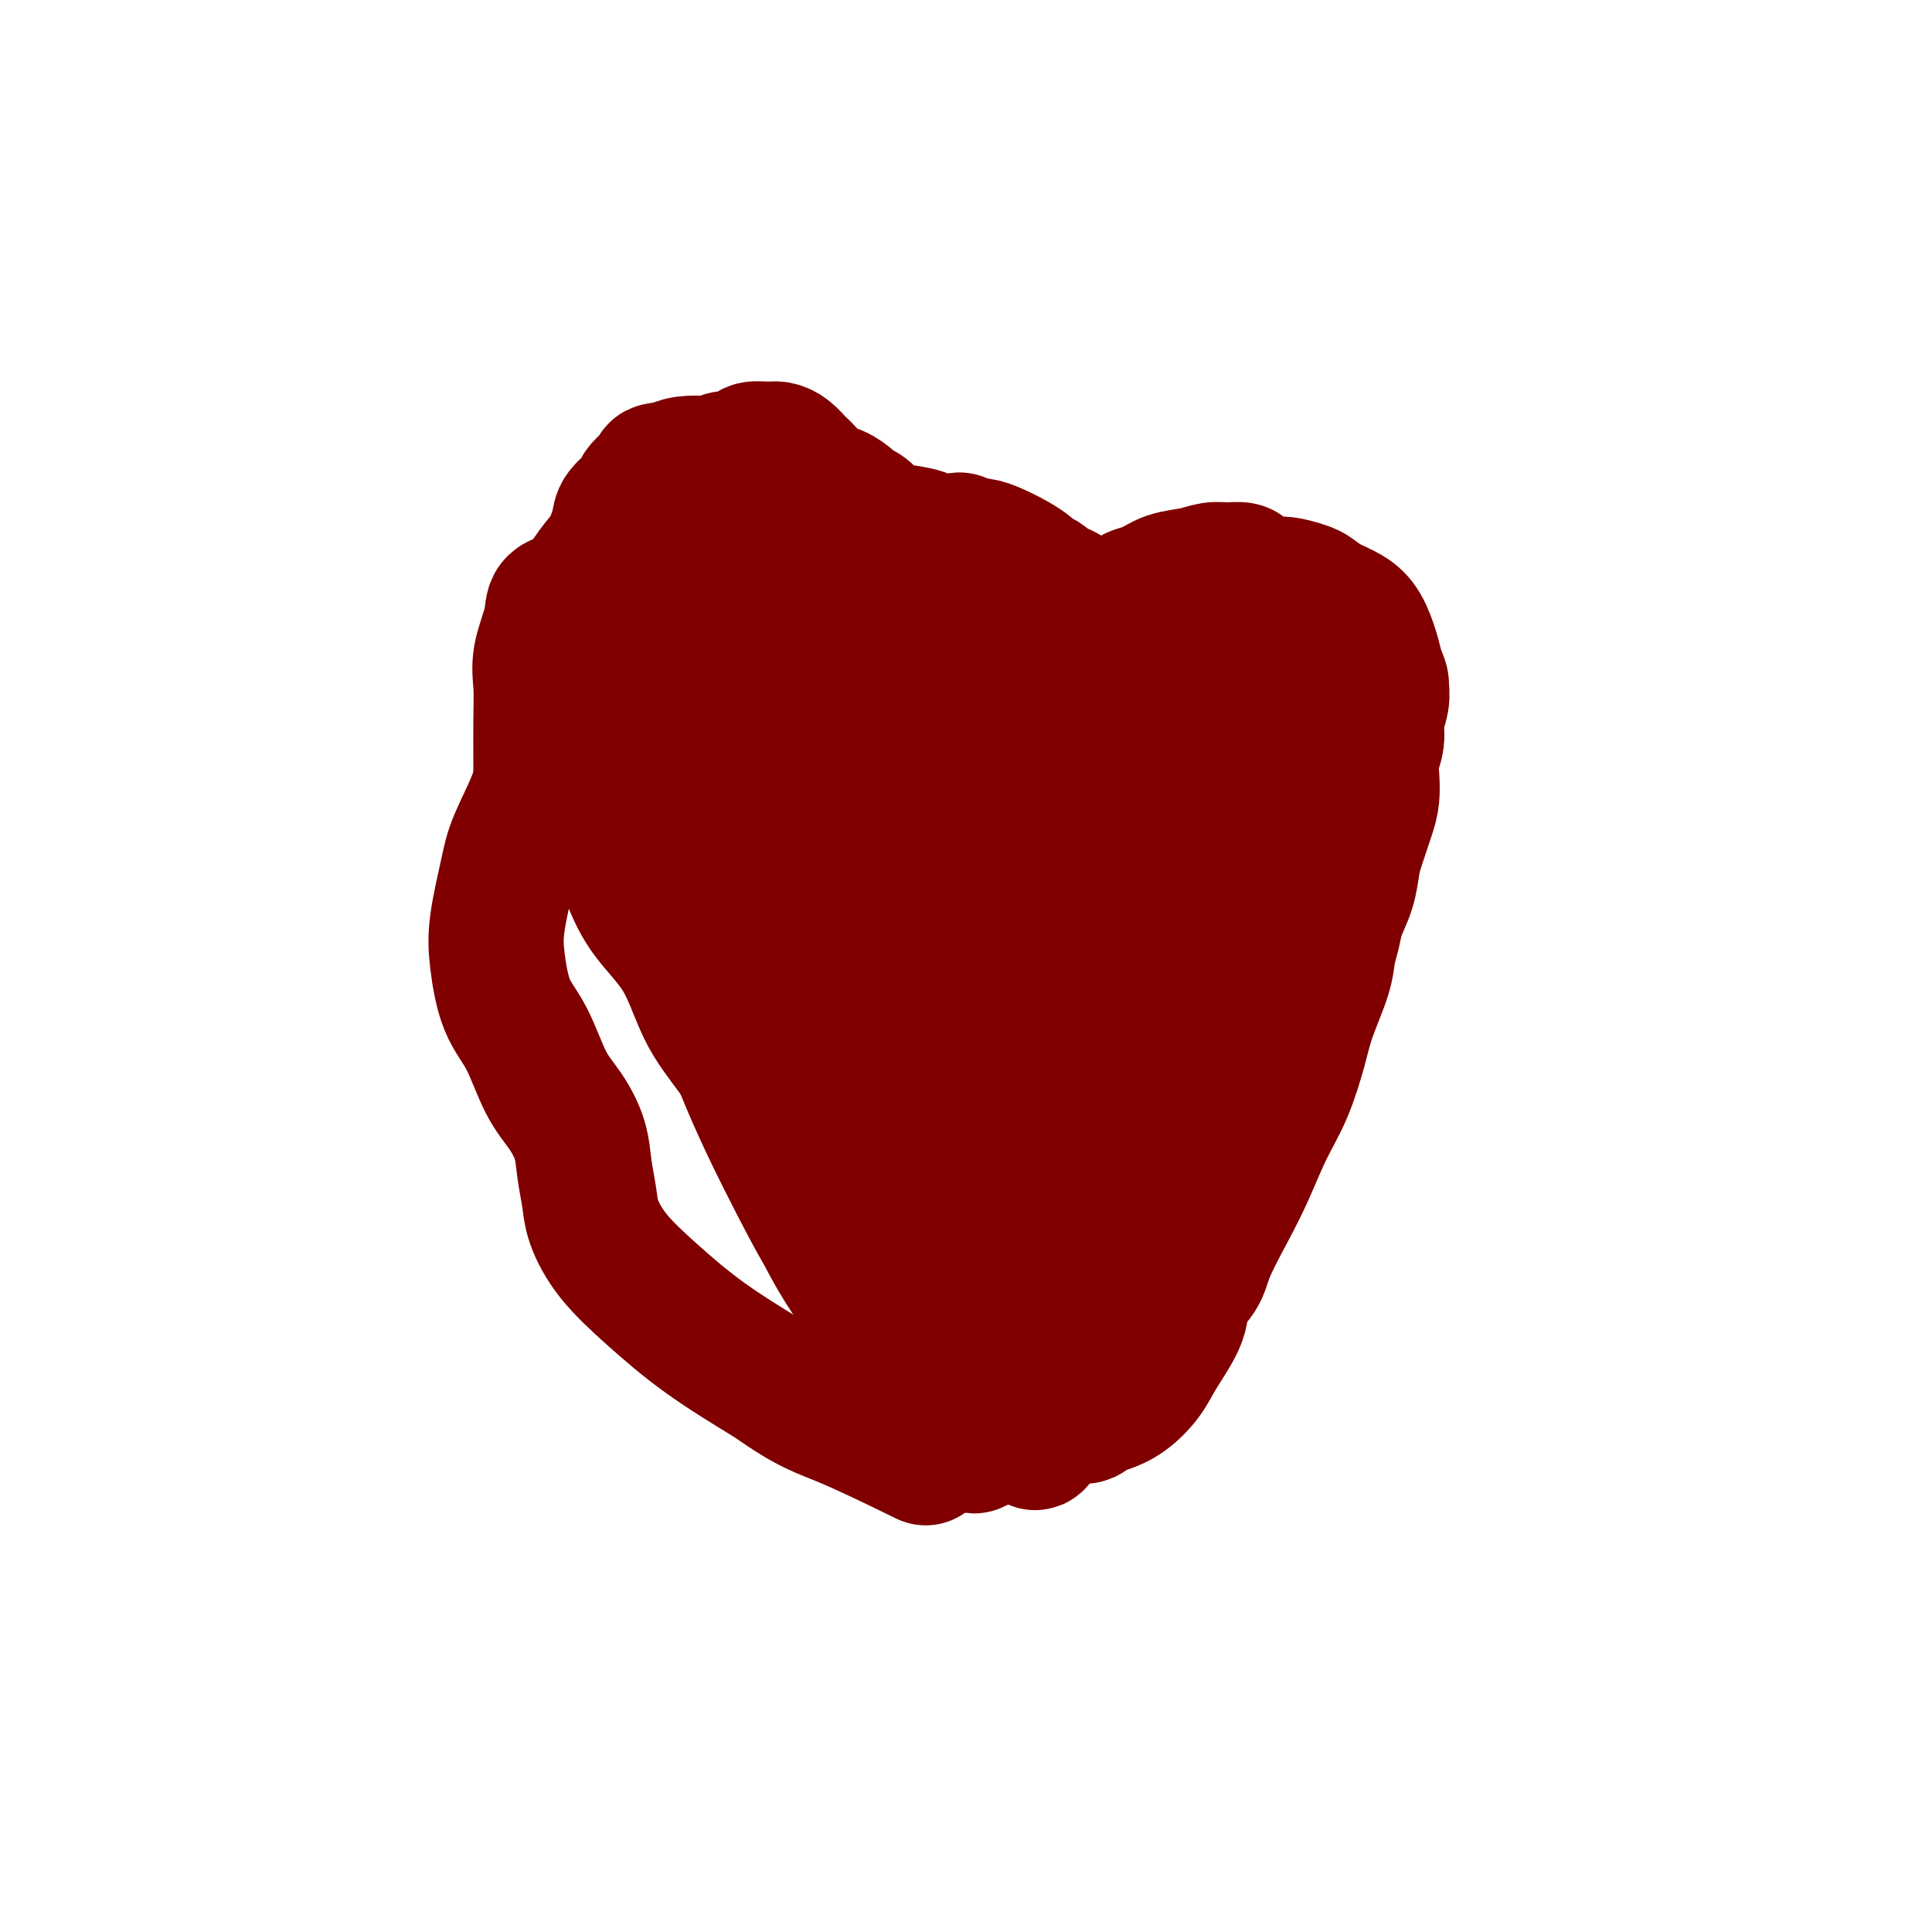 <svg viewBox='0 0 400 400' version='1.1' xmlns='http://www.w3.org/2000/svg' xmlns:xlink='http://www.w3.org/1999/xlink'><g fill='none' stroke='#800000' stroke-width='28' stroke-linecap='round' stroke-linejoin='round'><path d='M241,135c-0.422,-0.200 -0.844,-0.400 -1,-1c-0.156,-0.600 -0.044,-1.600 0,-2c0.044,-0.400 0.022,-0.200 0,0'/><path d='M217,149c-0.728,-0.052 -1.456,-0.105 -2,0c-0.544,0.105 -0.902,0.366 -1,0c-0.098,-0.366 0.066,-1.361 0,-2c-0.066,-0.639 -0.362,-0.923 0,-2c0.362,-1.077 1.381,-2.949 2,-4c0.619,-1.051 0.839,-1.283 1,-2c0.161,-0.717 0.263,-1.918 1,-3c0.737,-1.082 2.108,-2.044 3,-3c0.892,-0.956 1.304,-1.905 2,-3c0.696,-1.095 1.677,-2.335 3,-3c1.323,-0.665 2.990,-0.754 4,-1c1.010,-0.246 1.364,-0.647 2,-1c0.636,-0.353 1.555,-0.658 2,-1c0.445,-0.342 0.415,-0.723 1,-1c0.585,-0.277 1.783,-0.452 3,-1c1.217,-0.548 2.452,-1.468 4,-2c1.548,-0.532 3.408,-0.675 5,-1c1.592,-0.325 2.915,-0.830 4,-1c1.085,-0.170 1.932,-0.003 3,0c1.068,0.003 2.357,-0.158 3,0c0.643,0.158 0.641,0.634 1,1c0.359,0.366 1.079,0.622 2,1c0.921,0.378 2.045,0.878 3,1c0.955,0.122 1.743,-0.133 3,0c1.257,0.133 2.984,0.656 4,1c1.016,0.344 1.323,0.510 2,1c0.677,0.490 1.726,1.302 3,2c1.274,0.698 2.775,1.280 4,2c1.225,0.720 2.176,1.579 3,3c0.824,1.421 1.521,3.406 2,5c0.479,1.594 0.739,2.797 1,4'/><path d='M285,139c1.137,2.405 0.980,2.418 1,3c0.020,0.582 0.215,1.733 0,3c-0.215,1.267 -0.842,2.649 -1,4c-0.158,1.351 0.152,2.669 0,4c-0.152,1.331 -0.765,2.674 -1,4c-0.235,1.326 -0.091,2.636 0,4c0.091,1.364 0.127,2.783 0,4c-0.127,1.217 -0.419,2.233 -1,4c-0.581,1.767 -1.451,4.285 -2,6c-0.549,1.715 -0.778,2.625 -1,4c-0.222,1.375 -0.439,3.214 -1,5c-0.561,1.786 -1.467,3.519 -2,5c-0.533,1.481 -0.694,2.709 -1,4c-0.306,1.291 -0.755,2.643 -1,4c-0.245,1.357 -0.284,2.719 -1,5c-0.716,2.281 -2.109,5.483 -3,8c-0.891,2.517 -1.280,4.350 -2,7c-0.720,2.650 -1.772,6.116 -3,9c-1.228,2.884 -2.631,5.187 -4,8c-1.369,2.813 -2.704,6.135 -4,9c-1.296,2.865 -2.554,5.274 -4,8c-1.446,2.726 -3.080,5.768 -4,8c-0.920,2.232 -1.127,3.653 -2,5c-0.873,1.347 -2.414,2.619 -3,4c-0.586,1.381 -0.218,2.870 -1,5c-0.782,2.130 -2.714,4.899 -4,7c-1.286,2.101 -1.928,3.533 -3,5c-1.072,1.467 -2.576,2.971 -4,4c-1.424,1.029 -2.768,1.585 -4,2c-1.232,0.415 -2.352,0.690 -3,1c-0.648,0.310 -0.824,0.655 -1,1'/><path d='M225,293c-1.422,0.800 1.022,-1.200 2,-2c0.978,-0.800 0.489,-0.400 0,0'/><path d='M251,145c-0.806,-1.226 -1.611,-2.452 -2,-3c-0.389,-0.548 -0.360,-0.419 -1,0c-0.640,0.419 -1.949,1.129 -3,3c-1.051,1.871 -1.845,4.904 -3,9c-1.155,4.096 -2.671,9.254 -4,15c-1.329,5.746 -2.471,12.078 -4,18c-1.529,5.922 -3.445,11.432 -5,16c-1.555,4.568 -2.750,8.193 -4,12c-1.250,3.807 -2.556,7.796 -3,10c-0.444,2.204 -0.027,2.625 0,3c0.027,0.375 -0.335,0.706 0,-1c0.335,-1.706 1.368,-5.448 2,-10c0.632,-4.552 0.863,-9.915 2,-16c1.137,-6.085 3.180,-12.893 5,-21c1.820,-8.107 3.418,-17.514 5,-25c1.582,-7.486 3.148,-13.049 4,-15c0.852,-1.951 0.992,-0.288 1,0c0.008,0.288 -0.114,-0.800 -1,1c-0.886,1.800 -2.535,6.488 -4,12c-1.465,5.512 -2.747,11.847 -5,19c-2.253,7.153 -5.477,15.125 -8,25c-2.523,9.875 -4.345,21.655 -6,32c-1.655,10.345 -3.143,19.257 -4,26c-0.857,6.743 -1.085,11.317 -1,14c0.085,2.683 0.481,3.475 1,4c0.519,0.525 1.161,0.783 2,-1c0.839,-1.783 1.877,-5.608 3,-11c1.123,-5.392 2.332,-12.353 4,-19c1.668,-6.647 3.795,-12.982 6,-21c2.205,-8.018 4.487,-17.719 7,-27c2.513,-9.281 5.256,-18.140 8,-27'/><path d='M243,167c6.004,-20.613 6.013,-19.146 7,-21c0.987,-1.854 2.952,-7.031 4,-10c1.048,-2.969 1.178,-3.731 1,-4c-0.178,-0.269 -0.665,-0.044 -2,1c-1.335,1.044 -3.517,2.909 -6,7c-2.483,4.091 -5.268,10.410 -8,17c-2.732,6.590 -5.411,13.450 -8,23c-2.589,9.550 -5.087,21.788 -7,32c-1.913,10.212 -3.242,18.397 -4,25c-0.758,6.603 -0.946,11.625 -1,16c-0.054,4.375 0.025,8.102 0,10c-0.025,1.898 -0.155,1.967 0,2c0.155,0.033 0.594,0.031 1,-3c0.406,-3.031 0.779,-9.093 1,-16c0.221,-6.907 0.288,-14.661 1,-24c0.712,-9.339 2.067,-20.262 4,-31c1.933,-10.738 4.444,-21.291 6,-29c1.556,-7.709 2.157,-12.575 3,-16c0.843,-3.425 1.926,-5.409 2,-5c0.074,0.409 -0.863,3.213 -2,8c-1.137,4.787 -2.475,11.559 -4,19c-1.525,7.441 -3.235,15.552 -5,27c-1.765,11.448 -3.583,26.232 -5,38c-1.417,11.768 -2.433,20.521 -3,26c-0.567,5.479 -0.685,7.684 -1,11c-0.315,3.316 -0.827,7.745 -1,8c-0.173,0.255 -0.008,-3.662 0,-9c0.008,-5.338 -0.141,-12.097 0,-20c0.141,-7.903 0.570,-16.952 1,-26'/><path d='M217,223c0.842,-14.257 2.446,-22.398 4,-30c1.554,-7.602 3.057,-14.663 4,-18c0.943,-3.337 1.327,-2.948 2,-4c0.673,-1.052 1.636,-3.544 2,-5c0.364,-1.456 0.128,-1.877 0,-2c-0.128,-0.123 -0.150,0.050 -1,2c-0.850,1.950 -2.529,5.676 -4,11c-1.471,5.324 -2.734,12.247 -4,20c-1.266,7.753 -2.535,16.335 -3,25c-0.465,8.665 -0.125,17.413 0,24c0.125,6.587 0.036,11.011 0,14c-0.036,2.989 -0.017,4.541 0,4c0.017,-0.541 0.034,-3.176 0,-8c-0.034,-4.824 -0.117,-11.838 0,-19c0.117,-7.162 0.436,-14.472 1,-24c0.564,-9.528 1.375,-21.274 2,-29c0.625,-7.726 1.066,-11.433 1,-14c-0.066,-2.567 -0.639,-3.994 -1,-5c-0.361,-1.006 -0.508,-1.590 -1,-2c-0.492,-0.410 -1.327,-0.645 -2,1c-0.673,1.645 -1.183,5.170 -2,11c-0.817,5.830 -1.939,13.964 -3,23c-1.061,9.036 -2.060,18.972 -2,28c0.060,9.028 1.179,17.146 2,23c0.821,5.854 1.344,9.442 2,12c0.656,2.558 1.444,4.086 2,5c0.556,0.914 0.881,1.214 1,1c0.119,-0.214 0.032,-0.942 0,-4c-0.032,-3.058 -0.009,-8.445 0,-15c0.009,-6.555 0.005,-14.277 0,-22'/><path d='M217,226c0.434,-12.151 1.020,-22.528 2,-33c0.980,-10.472 2.354,-21.039 4,-29c1.646,-7.961 3.564,-13.317 5,-17c1.436,-3.683 2.390,-5.694 3,-7c0.610,-1.306 0.878,-1.907 0,1c-0.878,2.907 -2.901,9.324 -5,17c-2.099,7.676 -4.275,16.612 -6,28c-1.725,11.388 -2.999,25.228 -4,37c-1.001,11.772 -1.730,21.478 -2,30c-0.270,8.522 -0.083,15.862 0,22c0.083,6.138 0.061,11.074 0,15c-0.061,3.926 -0.162,6.842 0,8c0.162,1.158 0.586,0.558 1,0c0.414,-0.558 0.818,-1.075 1,-5c0.182,-3.925 0.143,-11.257 0,-19c-0.143,-7.743 -0.389,-15.898 0,-27c0.389,-11.102 1.414,-25.152 4,-38c2.586,-12.848 6.732,-24.493 10,-33c3.268,-8.507 5.657,-13.876 8,-19c2.343,-5.124 4.639,-10.002 7,-13c2.361,-2.998 4.785,-4.114 6,-5c1.215,-0.886 1.219,-1.540 1,-1c-0.219,0.540 -0.661,2.274 -2,7c-1.339,4.726 -3.574,12.444 -6,20c-2.426,7.556 -5.042,14.951 -7,24c-1.958,9.049 -3.257,19.754 -4,30c-0.743,10.246 -0.931,20.035 -1,28c-0.069,7.965 -0.019,14.106 0,18c0.019,3.894 0.005,5.541 0,7c-0.005,1.459 -0.003,2.729 0,4'/><path d='M232,276c-0.600,13.260 0.400,2.911 1,-3c0.600,-5.911 0.798,-7.385 1,-12c0.202,-4.615 0.406,-12.371 1,-20c0.594,-7.629 1.576,-15.129 3,-25c1.424,-9.871 3.288,-22.111 6,-32c2.712,-9.889 6.271,-17.426 8,-22c1.729,-4.574 1.628,-6.185 2,-8c0.372,-1.815 1.219,-3.836 2,-5c0.781,-1.164 1.498,-1.473 1,0c-0.498,1.473 -2.211,4.728 -4,10c-1.789,5.272 -3.654,12.560 -6,20c-2.346,7.440 -5.171,15.030 -7,24c-1.829,8.970 -2.660,19.318 -3,27c-0.340,7.682 -0.188,12.697 0,16c0.188,3.303 0.411,4.893 1,6c0.589,1.107 1.543,1.731 2,2c0.457,0.269 0.416,0.184 1,-2c0.584,-2.184 1.792,-6.468 3,-12c1.208,-5.532 2.414,-12.312 4,-21c1.586,-8.688 3.551,-19.282 6,-30c2.449,-10.718 5.382,-21.558 8,-29c2.618,-7.442 4.923,-11.484 7,-15c2.077,-3.516 3.927,-6.504 5,-9c1.073,-2.496 1.369,-4.498 1,-4c-0.369,0.498 -1.402,3.496 -3,8c-1.598,4.504 -3.760,10.513 -6,16c-2.240,5.487 -4.559,10.450 -7,18c-2.441,7.550 -5.003,17.687 -7,27c-1.997,9.313 -3.428,17.804 -4,23c-0.572,5.196 -0.286,7.098 0,9'/><path d='M248,233c-1.722,10.069 -0.527,5.741 0,4c0.527,-1.741 0.387,-0.895 1,-2c0.613,-1.105 1.981,-4.160 3,-9c1.019,-4.840 1.691,-11.464 3,-19c1.309,-7.536 3.254,-15.984 5,-24c1.746,-8.016 3.291,-15.600 4,-19c0.709,-3.400 0.581,-2.616 0,-2c-0.581,0.616 -1.616,1.065 -3,3c-1.384,1.935 -3.117,5.358 -5,10c-1.883,4.642 -3.916,10.505 -6,17c-2.084,6.495 -4.219,13.622 -6,20c-1.781,6.378 -3.209,12.009 -4,16c-0.791,3.991 -0.944,6.344 -1,8c-0.056,1.656 -0.016,2.616 0,3c0.016,0.384 0.008,0.192 0,0'/><path d='M198,182c0.095,0.491 0.189,0.981 0,1c-0.189,0.019 -0.662,-0.435 -1,-1c-0.338,-0.565 -0.542,-1.243 -1,-2c-0.458,-0.757 -1.171,-1.594 -2,-3c-0.829,-1.406 -1.773,-3.381 -3,-6c-1.227,-2.619 -2.736,-5.882 -4,-9c-1.264,-3.118 -2.283,-6.091 -3,-9c-0.717,-2.909 -1.133,-5.754 -2,-8c-0.867,-2.246 -2.185,-3.894 -3,-6c-0.815,-2.106 -1.128,-4.671 -2,-7c-0.872,-2.329 -2.301,-4.423 -4,-6c-1.699,-1.577 -3.666,-2.637 -5,-4c-1.334,-1.363 -2.036,-3.030 -3,-5c-0.964,-1.970 -2.191,-4.244 -3,-6c-0.809,-1.756 -1.201,-2.993 -2,-4c-0.799,-1.007 -2.006,-1.784 -3,-2c-0.994,-0.216 -1.777,0.130 -2,0c-0.223,-0.130 0.113,-0.735 0,-1c-0.113,-0.265 -0.677,-0.189 -1,0c-0.323,0.189 -0.407,0.490 -1,1c-0.593,0.510 -1.695,1.230 -2,2c-0.305,0.770 0.187,1.592 0,2c-0.187,0.408 -1.053,0.402 -2,1c-0.947,0.598 -1.973,1.799 -3,3'/><path d='M146,113c-1.114,1.944 0.100,2.303 0,3c-0.100,0.697 -1.513,1.731 -2,3c-0.487,1.269 -0.048,2.772 0,4c0.048,1.228 -0.297,2.181 0,3c0.297,0.819 1.235,1.504 2,3c0.765,1.496 1.359,3.803 2,6c0.641,2.197 1.331,4.286 2,6c0.669,1.714 1.319,3.055 2,5c0.681,1.945 1.395,4.493 2,7c0.605,2.507 1.102,4.971 2,7c0.898,2.029 2.197,3.622 3,6c0.803,2.378 1.108,5.542 2,8c0.892,2.458 2.369,4.212 3,6c0.631,1.788 0.416,3.611 1,6c0.584,2.389 1.968,5.343 3,8c1.032,2.657 1.713,5.015 3,8c1.287,2.985 3.181,6.596 5,9c1.819,2.404 3.562,3.599 5,6c1.438,2.401 2.571,6.006 4,9c1.429,2.994 3.156,5.377 5,8c1.844,2.623 3.806,5.484 5,8c1.194,2.516 1.620,4.685 2,6c0.380,1.315 0.714,1.775 1,2c0.286,0.225 0.524,0.215 0,-1c-0.524,-1.215 -1.810,-3.634 -3,-7c-1.190,-3.366 -2.283,-7.678 -4,-12c-1.717,-4.322 -4.058,-8.653 -6,-15c-1.942,-6.347 -3.484,-14.709 -5,-22c-1.516,-7.291 -3.004,-13.512 -4,-18c-0.996,-4.488 -1.498,-7.244 -2,-10'/><path d='M174,165c-1.957,-9.354 -1.350,-7.741 -1,-8c0.350,-0.259 0.444,-2.392 0,-5c-0.444,-2.608 -1.425,-5.692 -2,-7c-0.575,-1.308 -0.742,-0.839 -1,-1c-0.258,-0.161 -0.605,-0.952 -1,-1c-0.395,-0.048 -0.837,0.647 -1,1c-0.163,0.353 -0.047,0.364 0,1c0.047,0.636 0.027,1.897 0,3c-0.027,1.103 -0.059,2.048 1,4c1.059,1.952 3.208,4.910 4,6c0.792,1.090 0.226,0.311 0,0c-0.226,-0.311 -0.113,-0.156 0,0'/><path d='M199,187c-0.316,-0.205 -0.632,-0.410 -1,-1c-0.368,-0.590 -0.789,-1.565 -1,-2c-0.211,-0.435 -0.213,-0.331 0,-1c0.213,-0.669 0.642,-2.110 1,-3c0.358,-0.890 0.644,-1.227 1,-2c0.356,-0.773 0.783,-1.980 1,-3c0.217,-1.020 0.226,-1.851 0,-3c-0.226,-1.149 -0.686,-2.615 -1,-4c-0.314,-1.385 -0.480,-2.688 -1,-4c-0.520,-1.312 -1.393,-2.634 -2,-4c-0.607,-1.366 -0.947,-2.777 -1,-4c-0.053,-1.223 0.180,-2.258 0,-4c-0.180,-1.742 -0.772,-4.191 -1,-6c-0.228,-1.809 -0.090,-2.977 0,-4c0.090,-1.023 0.134,-1.901 0,-3c-0.134,-1.099 -0.445,-2.418 -1,-4c-0.555,-1.582 -1.354,-3.427 -2,-5c-0.646,-1.573 -1.137,-2.874 -2,-4c-0.863,-1.126 -2.096,-2.076 -3,-3c-0.904,-0.924 -1.479,-1.823 -2,-3c-0.521,-1.177 -0.987,-2.633 -2,-4c-1.013,-1.367 -2.574,-2.646 -4,-4c-1.426,-1.354 -2.719,-2.782 -4,-4c-1.281,-1.218 -2.551,-2.225 -4,-3c-1.449,-0.775 -3.077,-1.318 -4,-2c-0.923,-0.682 -1.143,-1.504 -2,-2c-0.857,-0.496 -2.353,-0.666 -3,-1c-0.647,-0.334 -0.444,-0.833 -1,-1c-0.556,-0.167 -1.871,-0.004 -3,0c-1.129,0.004 -2.073,-0.153 -3,0c-0.927,0.153 -1.836,0.615 -3,1c-1.164,0.385 -2.582,0.692 -4,1'/><path d='M147,101c-3.363,0.406 -3.272,1.421 -4,2c-0.728,0.579 -2.276,0.723 -4,1c-1.724,0.277 -3.623,0.687 -5,1c-1.377,0.313 -2.232,0.530 -3,1c-0.768,0.470 -1.449,1.194 -2,2c-0.551,0.806 -0.971,1.693 -1,3c-0.029,1.307 0.332,3.034 0,5c-0.332,1.966 -1.357,4.172 -2,6c-0.643,1.828 -0.904,3.277 -1,5c-0.096,1.723 -0.026,3.718 0,6c0.026,2.282 0.007,4.849 0,7c-0.007,2.151 -0.002,3.885 0,6c0.002,2.115 0.003,4.612 0,7c-0.003,2.388 -0.009,4.666 0,6c0.009,1.334 0.032,1.725 0,3c-0.032,1.275 -0.119,3.433 0,5c0.119,1.567 0.443,2.542 1,4c0.557,1.458 1.347,3.399 2,5c0.653,1.601 1.169,2.864 2,5c0.831,2.136 1.978,5.146 4,8c2.022,2.854 4.918,5.551 7,9c2.082,3.449 3.351,7.648 5,11c1.649,3.352 3.679,5.856 6,9c2.321,3.144 4.935,6.927 7,11c2.065,4.073 3.583,8.436 5,12c1.417,3.564 2.733,6.330 4,9c1.267,2.670 2.486,5.243 4,8c1.514,2.757 3.323,5.698 5,8c1.677,2.302 3.221,3.966 5,6c1.779,2.034 3.794,4.438 6,6c2.206,1.562 4.603,2.281 7,3'/><path d='M195,281c3.988,2.663 4.957,1.820 6,2c1.043,0.180 2.160,1.384 3,2c0.840,0.616 1.404,0.643 2,1c0.596,0.357 1.223,1.042 1,1c-0.223,-0.042 -1.295,-0.811 -2,-2c-0.705,-1.189 -1.044,-2.798 -2,-5c-0.956,-2.202 -2.531,-4.999 -4,-8c-1.469,-3.001 -2.833,-6.208 -5,-10c-2.167,-3.792 -5.137,-8.170 -8,-14c-2.863,-5.830 -5.617,-13.111 -8,-19c-2.383,-5.889 -4.393,-10.387 -6,-14c-1.607,-3.613 -2.809,-6.343 -4,-9c-1.191,-2.657 -2.371,-5.242 -3,-7c-0.629,-1.758 -0.709,-2.691 -1,-3c-0.291,-0.309 -0.794,0.005 -1,0c-0.206,-0.005 -0.115,-0.329 0,2c0.115,2.329 0.255,7.311 1,12c0.745,4.689 2.095,9.086 4,14c1.905,4.914 4.363,10.344 7,17c2.637,6.656 5.452,14.539 8,21c2.548,6.461 4.831,11.500 7,16c2.169,4.500 4.226,8.460 6,12c1.774,3.540 3.266,6.658 4,8c0.734,1.342 0.709,0.908 1,1c0.291,0.092 0.898,0.712 1,0c0.102,-0.712 -0.300,-2.754 -1,-6c-0.700,-3.246 -1.699,-7.696 -3,-12c-1.301,-4.304 -2.906,-8.463 -5,-13c-2.094,-4.537 -4.679,-9.452 -7,-16c-2.321,-6.548 -4.377,-14.728 -7,-24c-2.623,-9.272 -5.811,-19.636 -9,-30'/><path d='M170,198c-5.528,-18.051 -5.346,-21.679 -6,-27c-0.654,-5.321 -2.142,-12.336 -3,-18c-0.858,-5.664 -1.086,-9.979 -2,-12c-0.914,-2.021 -2.514,-1.749 -4,-2c-1.486,-0.251 -2.857,-1.024 -4,-1c-1.143,0.024 -2.059,0.844 -3,2c-0.941,1.156 -1.909,2.647 -3,6c-1.091,3.353 -2.307,8.568 -3,14c-0.693,5.432 -0.863,11.079 0,18c0.863,6.921 2.759,15.114 5,23c2.241,7.886 4.828,15.464 8,23c3.172,7.536 6.930,15.030 10,21c3.070,5.970 5.452,10.415 8,14c2.548,3.585 5.261,6.311 7,8c1.739,1.689 2.503,2.340 3,3c0.497,0.660 0.728,1.330 1,1c0.272,-0.330 0.587,-1.659 0,-5c-0.587,-3.341 -2.076,-8.696 -4,-15c-1.924,-6.304 -4.284,-13.559 -7,-22c-2.716,-8.441 -5.789,-18.069 -9,-28c-3.211,-9.931 -6.559,-20.165 -9,-28c-2.441,-7.835 -3.974,-13.270 -5,-17c-1.026,-3.730 -1.545,-5.755 -2,-7c-0.455,-1.245 -0.847,-1.709 -1,-2c-0.153,-0.291 -0.067,-0.407 0,2c0.067,2.407 0.117,7.338 1,14c0.883,6.662 2.601,15.056 5,24c2.399,8.944 5.478,18.439 9,27c3.522,8.561 7.487,16.190 11,23c3.513,6.810 6.575,12.803 9,17c2.425,4.197 4.212,6.599 6,9'/><path d='M188,263c5.022,7.901 4.578,3.154 5,1c0.422,-2.154 1.709,-1.716 2,-4c0.291,-2.284 -0.414,-7.291 -2,-13c-1.586,-5.709 -4.053,-12.121 -6,-19c-1.947,-6.879 -3.375,-14.224 -5,-21c-1.625,-6.776 -3.447,-12.982 -6,-18c-2.553,-5.018 -5.837,-8.846 -8,-11c-2.163,-2.154 -3.204,-2.633 -4,-3c-0.796,-0.367 -1.348,-0.621 -2,1c-0.652,1.621 -1.403,5.119 -1,10c0.403,4.881 1.959,11.146 4,18c2.041,6.854 4.566,14.296 8,20c3.434,5.704 7.776,9.670 11,12c3.224,2.330 5.329,3.024 7,3c1.671,-0.024 2.908,-0.765 4,-3c1.092,-2.235 2.038,-5.964 2,-11c-0.038,-5.036 -1.059,-11.381 -3,-18c-1.941,-6.619 -4.801,-13.513 -7,-18c-2.199,-4.487 -3.736,-6.568 -5,-8c-1.264,-1.432 -2.255,-2.215 -3,-1c-0.745,1.215 -1.245,4.428 -1,8c0.245,3.572 1.236,7.503 2,12c0.764,4.497 1.302,9.559 3,15c1.698,5.441 4.556,11.260 7,15c2.444,3.740 4.475,5.402 6,6c1.525,0.598 2.542,0.133 3,-1c0.458,-1.133 0.355,-2.933 0,-6c-0.355,-3.067 -0.961,-7.399 -2,-13c-1.039,-5.601 -2.510,-12.469 -4,-19c-1.490,-6.531 -2.997,-12.723 -4,-16c-1.003,-3.277 -1.501,-3.638 -2,-4'/><path d='M187,177c-1.942,-8.998 -0.795,-2.493 0,1c0.795,3.493 1.240,3.973 2,7c0.760,3.027 1.836,8.602 3,14c1.164,5.398 2.415,10.619 4,16c1.585,5.381 3.502,10.922 5,14c1.498,3.078 2.576,3.695 3,4c0.424,0.305 0.192,0.300 0,-1c-0.192,-1.300 -0.344,-3.894 -1,-8c-0.656,-4.106 -1.814,-9.724 -3,-16c-1.186,-6.276 -2.399,-13.211 -5,-21c-2.601,-7.789 -6.589,-16.432 -9,-22c-2.411,-5.568 -3.245,-8.060 -5,-11c-1.755,-2.940 -4.432,-6.329 -7,-9c-2.568,-2.671 -5.027,-4.626 -7,-6c-1.973,-1.374 -3.461,-2.168 -5,-3c-1.539,-0.832 -3.129,-1.703 -5,-2c-1.871,-0.297 -4.022,-0.021 -5,0c-0.978,0.021 -0.783,-0.214 -1,0c-0.217,0.214 -0.845,0.878 -1,2c-0.155,1.122 0.165,2.703 1,4c0.835,1.297 2.186,2.311 4,4c1.814,1.689 4.090,4.054 5,5c0.910,0.946 0.455,0.473 0,0'/><path d='M202,133c-0.136,0.508 -0.273,1.016 0,1c0.273,-0.016 0.955,-0.555 2,-1c1.045,-0.445 2.452,-0.797 4,-1c1.548,-0.203 3.238,-0.257 5,-1c1.762,-0.743 3.597,-2.174 5,-3c1.403,-0.826 2.374,-1.047 3,-1c0.626,0.047 0.908,0.364 1,0c0.092,-0.364 -0.007,-1.407 0,-2c0.007,-0.593 0.119,-0.736 0,-1c-0.119,-0.264 -0.470,-0.648 -1,-1c-0.530,-0.352 -1.240,-0.671 -2,-1c-0.760,-0.329 -1.571,-0.668 -2,-1c-0.429,-0.332 -0.478,-0.656 -1,-1c-0.522,-0.344 -1.519,-0.709 -2,-1c-0.481,-0.291 -0.448,-0.509 -1,-1c-0.552,-0.491 -1.689,-1.256 -3,-2c-1.311,-0.744 -2.795,-1.467 -4,-2c-1.205,-0.533 -2.132,-0.874 -3,-1c-0.868,-0.126 -1.677,-0.036 -2,0c-0.323,0.036 -0.162,0.018 0,0'/><path d='M196,118c-0.119,-0.642 -0.239,-1.283 0,-2c0.239,-0.717 0.836,-1.509 1,-2c0.164,-0.491 -0.106,-0.682 0,-1c0.106,-0.318 0.588,-0.763 1,-1c0.412,-0.237 0.755,-0.266 1,0c0.245,0.266 0.393,0.829 0,1c-0.393,0.171 -1.327,-0.048 -2,0c-0.673,0.048 -1.087,0.365 -2,0c-0.913,-0.365 -2.327,-1.411 -4,-2c-1.673,-0.589 -3.604,-0.721 -5,-1c-1.396,-0.279 -2.256,-0.703 -3,-1c-0.744,-0.297 -1.371,-0.465 -2,-1c-0.629,-0.535 -1.259,-1.437 -2,-2c-0.741,-0.563 -1.592,-0.788 -2,-1c-0.408,-0.212 -0.374,-0.413 -1,-1c-0.626,-0.587 -1.911,-1.561 -3,-2c-1.089,-0.439 -1.983,-0.342 -3,-1c-1.017,-0.658 -2.158,-2.071 -3,-3c-0.842,-0.929 -1.385,-1.374 -2,-2c-0.615,-0.626 -1.301,-1.433 -2,-2c-0.699,-0.567 -1.413,-0.894 -2,-1c-0.587,-0.106 -1.049,0.009 -2,0c-0.951,-0.009 -2.391,-0.142 -3,0c-0.609,0.142 -0.388,0.560 -1,1c-0.612,0.440 -2.057,0.902 -3,1c-0.943,0.098 -1.382,-0.167 -2,0c-0.618,0.167 -1.413,0.766 -2,1c-0.587,0.234 -0.966,0.101 -2,0c-1.034,-0.101 -2.724,-0.172 -4,0c-1.276,0.172 -2.138,0.586 -3,1'/><path d='M139,97c-4.214,0.530 -2.750,0.356 -3,1c-0.250,0.644 -2.216,2.108 -3,3c-0.784,0.892 -0.386,1.212 -1,2c-0.614,0.788 -2.238,2.043 -3,3c-0.762,0.957 -0.660,1.617 -1,3c-0.340,1.383 -1.122,3.490 -2,5c-0.878,1.510 -1.850,2.422 -3,4c-1.150,1.578 -2.476,3.820 -4,5c-1.524,1.180 -3.246,1.298 -4,2c-0.754,0.702 -0.542,1.989 -1,4c-0.458,2.011 -1.587,4.746 -2,7c-0.413,2.254 -0.110,4.027 0,6c0.110,1.973 0.028,4.147 0,7c-0.028,2.853 -0.001,6.386 0,9c0.001,2.614 -0.025,4.309 -1,7c-0.975,2.691 -2.898,6.378 -4,9c-1.102,2.622 -1.383,4.178 -2,7c-0.617,2.822 -1.569,6.911 -2,10c-0.431,3.089 -0.342,5.178 0,8c0.342,2.822 0.936,6.378 2,9c1.064,2.622 2.600,4.310 4,7c1.400,2.690 2.666,6.382 4,9c1.334,2.618 2.737,4.161 4,6c1.263,1.839 2.386,3.973 3,6c0.614,2.027 0.719,3.946 1,6c0.281,2.054 0.739,4.244 1,6c0.261,1.756 0.324,3.078 1,5c0.676,1.922 1.965,4.443 4,7c2.035,2.557 4.817,5.150 8,8c3.183,2.850 6.767,5.957 11,9c4.233,3.043 9.117,6.021 14,9'/><path d='M160,286c7.607,5.417 10.125,5.958 15,8c4.875,2.042 12.107,5.583 15,7c2.893,1.417 1.446,0.708 0,0'/></g>
</svg>